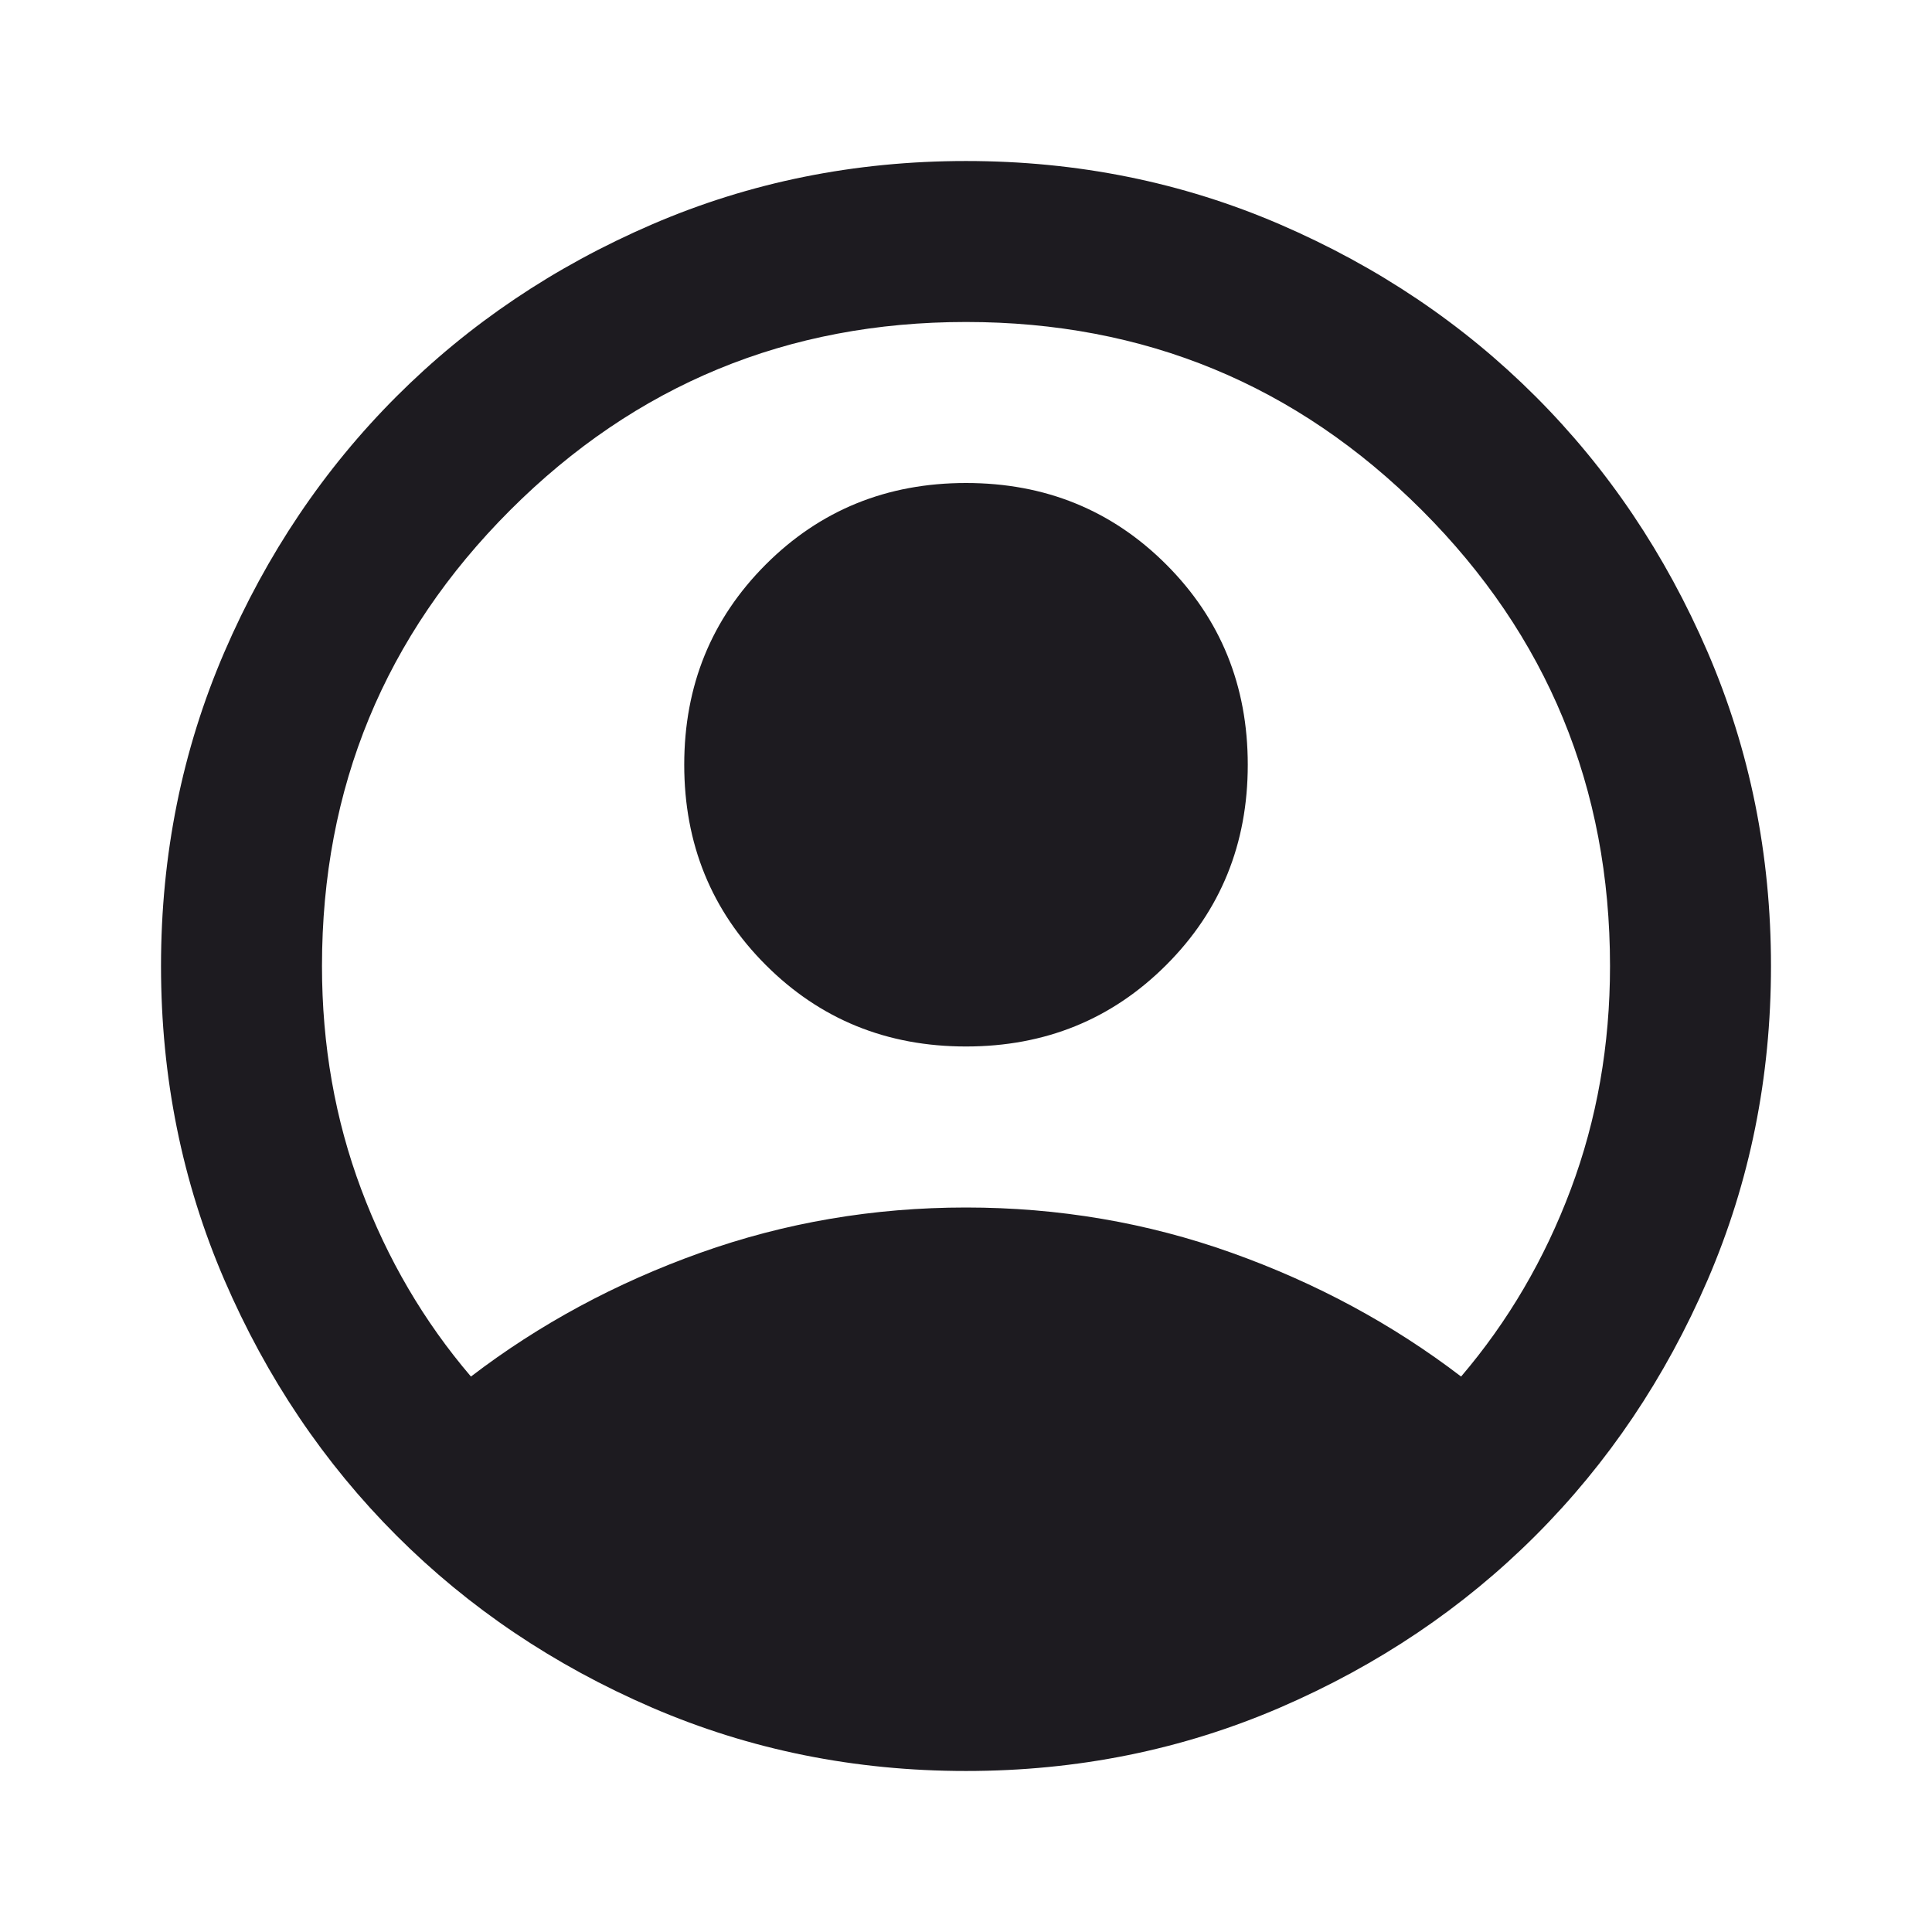 <svg width="50" height="50" viewBox="0 0 50 50" fill="none" xmlns="http://www.w3.org/2000/svg">
<path d="M12.188 35.625C13.958 34.271 15.938 33.203 18.125 32.422C20.313 31.641 22.604 31.25 25 31.25C27.396 31.25 29.688 31.641 31.875 32.422C34.063 33.203 36.042 34.271 37.813 35.625C39.028 34.201 39.974 32.587 40.651 30.781C41.328 28.976 41.667 27.049 41.667 25C41.667 20.382 40.044 16.45 36.797 13.203C33.55 9.957 29.618 8.333 25 8.333C20.382 8.333 16.45 9.957 13.203 13.203C9.957 16.45 8.333 20.382 8.333 25C8.333 27.049 8.672 28.976 9.349 30.781C10.026 32.587 10.972 34.201 12.188 35.625ZM25 27.083C22.951 27.083 21.224 26.38 19.818 24.974C18.412 23.568 17.708 21.84 17.708 19.792C17.708 17.743 18.412 16.016 19.818 14.609C21.224 13.203 22.951 12.5 25 12.5C27.049 12.5 28.776 13.203 30.182 14.609C31.589 16.016 32.292 17.743 32.292 19.792C32.292 21.84 31.589 23.568 30.182 24.974C28.776 26.38 27.049 27.083 25 27.083ZM25 45.833C22.118 45.833 19.41 45.286 16.875 44.193C14.34 43.099 12.136 41.615 10.261 39.74C8.386 37.865 6.901 35.66 5.807 33.125C4.714 30.59 4.167 27.882 4.167 25C4.167 22.118 4.714 19.41 5.807 16.875C6.901 14.34 8.386 12.135 10.261 10.26C12.136 8.385 14.34 6.901 16.875 5.807C19.41 4.714 22.118 4.167 25 4.167C27.882 4.167 30.59 4.714 33.125 5.807C35.66 6.901 37.865 8.385 39.74 10.26C41.615 12.135 43.099 14.34 44.193 16.875C45.286 19.41 45.833 22.118 45.833 25C45.833 27.882 45.286 30.59 44.193 33.125C43.099 35.66 41.615 37.865 39.74 39.74C37.865 41.615 35.66 43.099 33.125 44.193C30.59 45.286 27.882 45.833 25 45.833Z" fill="#1D1B20"/>
</svg>
